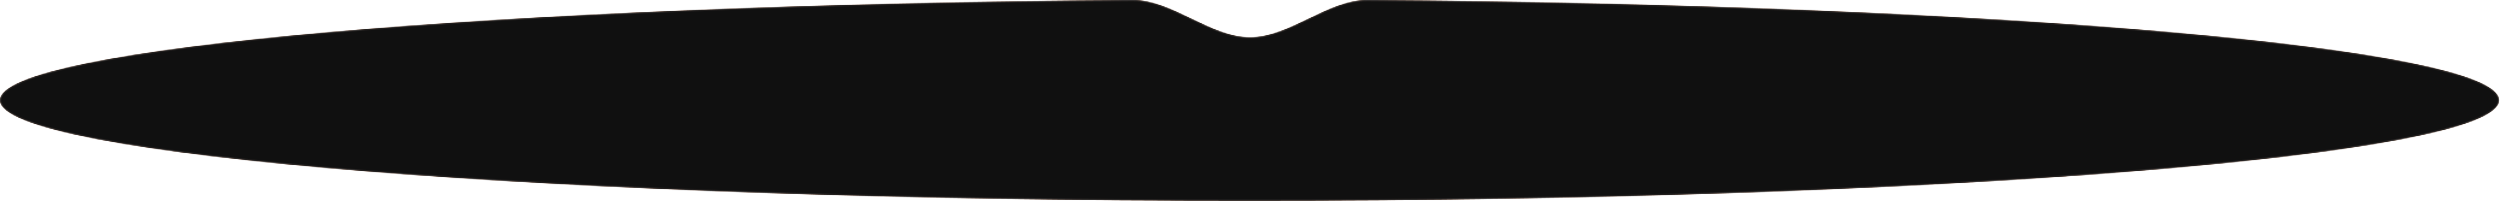 <?xml version="1.0" encoding="UTF-8"?> <svg xmlns="http://www.w3.org/2000/svg" width="2075" height="167" viewBox="0 0 2075 167" fill="none"><mask id="mask0_439_7399" style="mask-type:alpha" maskUnits="userSpaceOnUse" x="0" y="0" width="2075" height="167"><path d="M939.797 0.001C972.922 -0.247 1004.38 30.96 1037.5 30.96V30.96V30.96C1070.63 30.96 1102.08 -0.242 1135.2 0.008C1661.98 3.988 2074.22 39.698 2074.22 83.164C2074.22 129.294 1609.89 166.689 1037.11 166.689C464.332 166.689 0.003 129.294 0 83.164C0 39.677 412.649 3.952 939.797 0.001Z" fill="#F0681D"></path><path d="M939.797 0.001C972.922 -0.247 1004.38 30.96 1037.5 30.96V30.96V30.96C1070.63 30.96 1102.08 -0.242 1135.2 0.008C1661.98 3.988 2074.22 39.698 2074.22 83.164C2074.22 129.294 1609.89 166.689 1037.11 166.689C464.332 166.689 0.003 129.294 0 83.164C0 39.677 412.649 3.952 939.797 0.001Z" fill="#101010"></path></mask><g mask="url(#mask0_439_7399)"><mask id="path-2-inside-1_439_7399" fill="white"><path d="M939.797 0.001C972.922 -0.247 1004.38 30.96 1037.5 30.96V30.96V30.96C1070.63 30.96 1102.08 -0.242 1135.2 0.008C1661.98 3.988 2074.22 39.698 2074.22 83.164C2074.22 129.294 1609.89 166.689 1037.11 166.689C464.332 166.689 0.003 129.294 0 83.164C0 39.677 412.649 3.952 939.797 0.001Z"></path></mask><path d="M939.797 0.001C972.922 -0.247 1004.38 30.96 1037.5 30.96V30.96V30.96C1070.63 30.96 1102.08 -0.242 1135.2 0.008C1661.98 3.988 2074.22 39.698 2074.22 83.164C2074.22 129.294 1609.89 166.689 1037.11 166.689C464.332 166.689 0.003 129.294 0 83.164C0 39.677 412.649 3.952 939.797 0.001Z" fill="#F0681D"></path><path d="M939.797 0.001C972.922 -0.247 1004.38 30.96 1037.5 30.96V30.96V30.96C1070.63 30.96 1102.08 -0.242 1135.2 0.008C1661.98 3.988 2074.22 39.698 2074.22 83.164C2074.22 129.294 1609.89 166.689 1037.11 166.689C464.332 166.689 0.003 129.294 0 83.164C0 39.677 412.649 3.952 939.797 0.001Z" fill="#101010"></path><path d="M2074.22 83.164L2075.38 83.164V83.164H2074.22ZM1037.11 166.689L1037.11 167.849H1037.11L1037.11 166.689ZM0 83.164L-1.16 83.164L-1.16 83.164L0 83.164ZM939.797 0.001L939.788 -1.159L939.797 0.001ZM1135.2 0.008L1135.19 1.168C1398.56 3.158 1633.28 13.08 1802.15 27.934C1886.59 35.362 1954.53 44.021 2001.35 53.53C2024.76 58.287 2042.84 63.245 2055.03 68.345C2061.13 70.897 2065.7 73.457 2068.72 75.998C2071.75 78.549 2073.06 80.941 2073.06 83.164H2074.22H2075.38C2075.38 79.953 2073.48 76.973 2070.21 74.223C2066.93 71.464 2062.12 68.796 2055.93 66.204C2043.52 61.016 2025.27 56.022 2001.81 51.256C1954.87 41.721 1886.82 33.053 1802.36 25.623C1633.41 10.761 1398.62 0.838 1135.21 -1.152L1135.2 0.008ZM2074.22 83.164L2073.06 83.164C2073.06 85.523 2071.58 88.074 2068.15 90.795C2064.74 93.5 2059.59 96.217 2052.73 98.918C2039.01 104.315 2018.72 109.544 1992.5 114.536C1940.08 124.517 1864.19 133.512 1770.36 141.069C1582.72 156.181 1323.48 165.529 1037.11 165.529L1037.11 166.689L1037.11 167.849C1323.52 167.849 1582.83 158.5 1770.55 143.381C1864.4 135.823 1940.39 126.82 1992.94 116.815C2019.2 111.815 2039.66 106.554 2053.58 101.077C2060.53 98.34 2065.92 95.524 2069.59 92.613C2073.24 89.717 2075.38 86.57 2075.38 83.164L2074.22 83.164ZM1037.11 166.689V165.529C750.743 165.529 491.498 156.181 303.858 141.069C210.032 133.512 134.139 124.517 81.72 114.536C55.501 109.544 35.21 104.315 21.496 98.918C14.633 96.217 9.487 93.5 6.076 90.795C2.645 88.074 1.16 85.523 1.16 83.164L0 83.164L-1.16 83.164C-1.16 86.57 0.983 89.717 4.634 92.613C8.305 95.524 13.694 98.34 20.646 101.077C34.564 106.554 55.024 111.815 81.286 116.815C133.828 126.82 209.817 135.823 303.671 143.381C491.391 158.5 750.701 167.849 1037.11 167.849V166.689ZM0 83.164H1.16C1.16 80.94 2.477 78.547 5.51 75.994C8.531 73.452 13.099 70.891 19.208 68.337C31.415 63.235 49.505 58.275 72.944 53.516C119.802 44.003 187.806 35.341 272.32 27.912C441.335 13.055 676.251 3.137 939.806 1.162L939.797 0.001L939.788 -1.159C676.195 0.817 441.213 10.736 272.116 25.601C187.574 33.033 119.469 41.703 72.482 51.242C48.998 56.01 30.732 61.006 18.313 66.197C12.109 68.79 7.297 71.459 4.016 74.219C0.747 76.97 -1.16 79.952 -1.16 83.164H0ZM1037.5 30.96V32.12C1054.38 32.12 1070.77 24.175 1086.86 16.435C1103.06 8.638 1118.95 1.045 1135.19 1.168L1135.2 0.008L1135.21 -1.152C1118.33 -1.28 1101.94 6.604 1085.85 14.345C1069.64 22.143 1053.75 29.8 1037.5 29.8V30.96ZM1037.5 30.96L1037.5 29.8C1021.25 29.8 1005.36 22.142 989.153 14.342C973.066 6.6 956.67 -1.285 939.788 -1.159L939.797 0.001L939.806 1.162C956.049 1.04 971.943 8.634 988.146 16.433C1004.23 24.174 1020.62 32.12 1037.5 32.12L1037.5 30.96Z" fill="#201D1C" mask="url(#path-2-inside-1_439_7399)"></path></g></svg> 